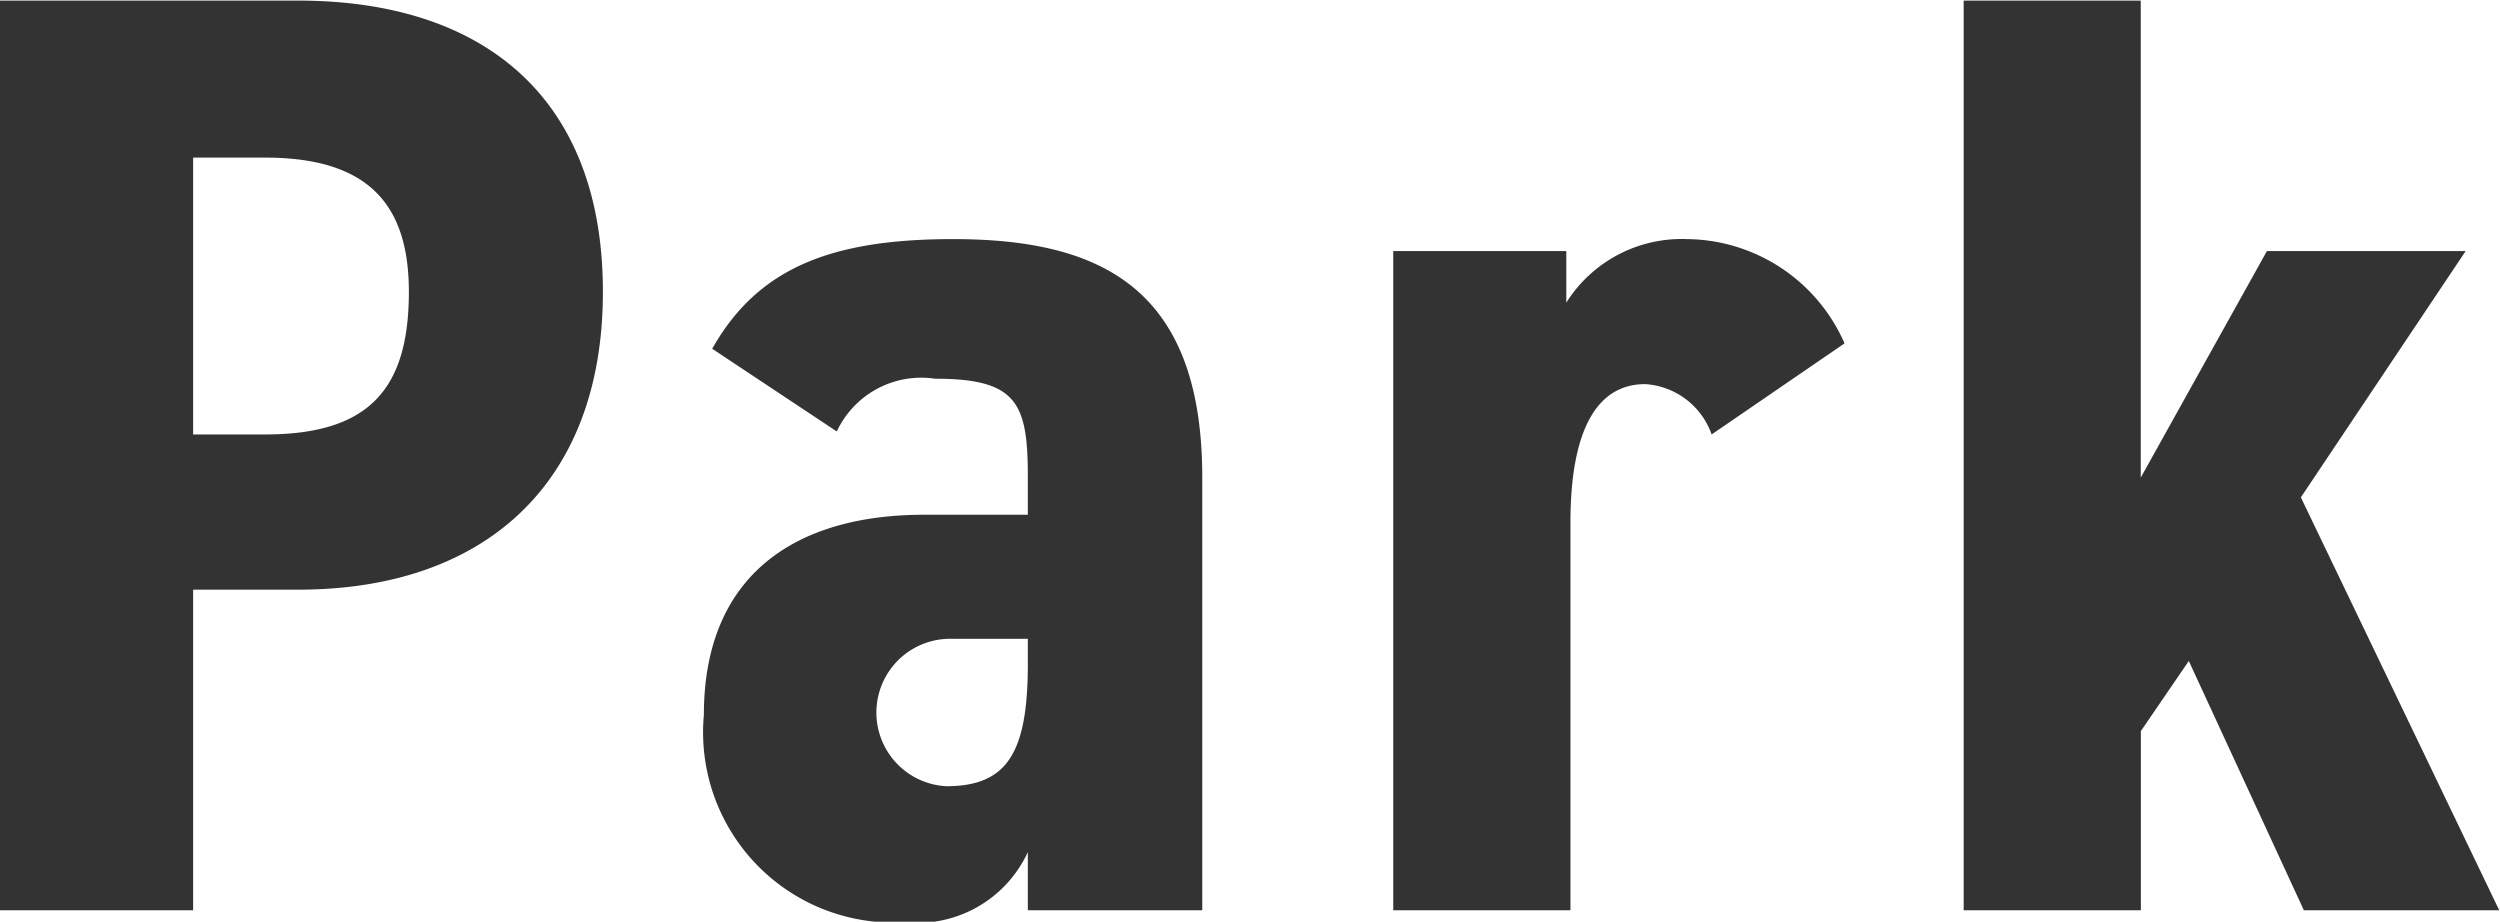 <svg xmlns="http://www.w3.org/2000/svg" width="41.719" height="15.38" viewBox="0 0 41.719 15.38">
  <defs>
    <style>
      .cls-1 {
        fill: #333;
        fill-rule: evenodd;
      }
    </style>
  </defs>
  <path id="text04.svg" class="cls-1" d="M969.009,7601.37c3.1,0,5.083-1.76,5.083-4.97,0-3.26-2.01-4.86-5.083-4.86h-4.99v15.18h3.235v-5.35h1.755Zm-1.755-2.59v-4.62h1.2c1.733,0,2.4.79,2.4,2.24,0,1.63-.67,2.38-2.4,2.38h-1.2Zm8.523,4.68a3.176,3.176,0,0,0,3.35,3.46,2.033,2.033,0,0,0,2.056-1.17v0.97h2.911v-7.22c0-3.14-1.663-3.98-4.158-3.98-2.033,0-3.258.48-4.02,1.83l2.079,1.38a1.556,1.556,0,0,1,1.64-.88c1.363,0,1.548.4,1.548,1.63v0.64H979.45C977.3,7600.12,975.777,7601.13,975.777,7603.46Zm5.406-.85c0,1.49-.347,2.04-1.363,2.04a1.231,1.231,0,0,1,.046-2.46h1.317v0.42Zm13.629-5.35a2.9,2.9,0,0,0-2.633-1.74,2.275,2.275,0,0,0-2.01,1.06v-0.86h-2.888v11h2.957v-6.47c0-1.54.439-2.31,1.248-2.31a1.26,1.26,0,0,1,1.108.84Zm7.048-1.54-2.105,3.78v-7.96H996.8v15.18h2.957v-2.99l0.8-1.17,1.92,4.16h3.26l-3.31-6.89,2.75-4.11h-3.32Z" transform="translate(-964.031 -7591.53)"/>
</svg>
